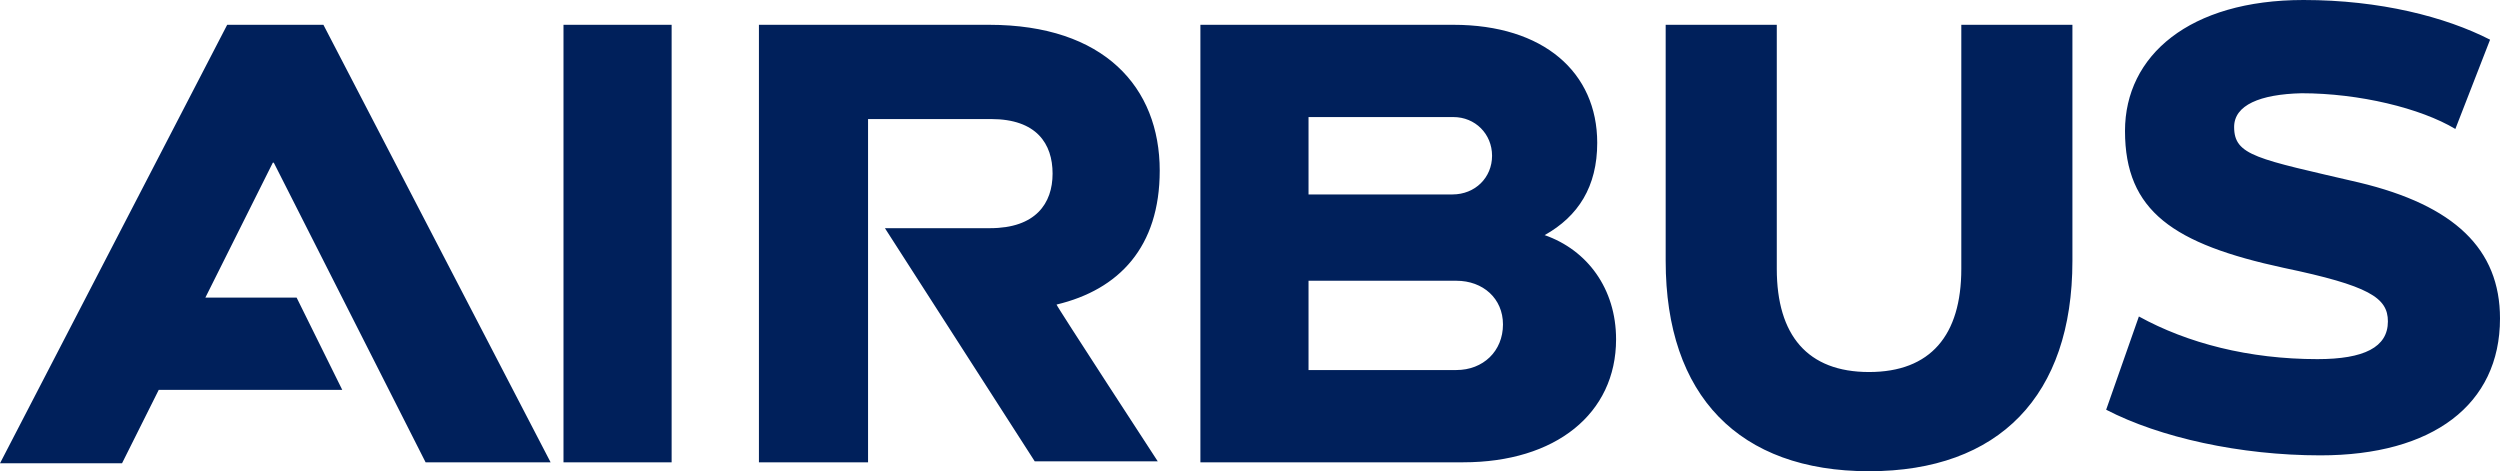 <svg xmlns="http://www.w3.org/2000/svg" xmlns:xlink="http://www.w3.org/1999/xlink" id="Ebene_1" x="0px" y="0px" viewBox="0 0 252 47.5" style="enable-background:new 0 0 252 47.5;" xml:space="preserve"> <style type="text/css"> .st0{fill:#00205B;} </style> <desc>Created with Sketch.</desc> <g id="Sectionpages"> <g id="_x30_3-Sectionpages_x2F_03a_x5F_Section_x5F_Commercial-Aircraft_x5F_Updated" transform="translate(-105, -65)"> <g id="Nav" transform="translate(104, 10)"> <path id="Combined-Shape" class="st0" d="M117.9,72.2c0,7.7-4.1,12-10.4,13.5c-0.1,0,10.2,15.8,10.2,15.8h-12.4L90.2,78h10.6 c4.6,0,6.3-2.5,6.3-5.5c0-3-1.6-5.5-6.2-5.5H88.5v34.6H77.5V57.5h23.2C112.3,57.5,117.9,63.8,117.9,72.2z M57.8,101.6V57.5h10.9 v44.1H57.8z M23.9,57.5h9.7l22.9,44.1H43.9L28.6,71.4h-0.1l-6.8,13.6h9.2l4.6,9.3H17l-3.7,7.4H1L23.9,57.5z M156.7,78.7 c4.3,1.5,7.2,5.4,7.2,10.5c0,7.5-6.1,12.4-15.4,12.4H122V57.5h25.5c9.1,0,14.5,4.8,14.5,11.9C162,73.8,160.1,76.8,156.7,78.7z M147.8,92.3c2.7,0,4.7-1.9,4.7-4.6c0-2.6-2-4.4-4.7-4.4h-14.9v9H147.8z M132.9,66.8v7.8h14.5c2.3,0,4-1.7,4-3.9 s-1.7-3.9-3.9-3.9L132.9,66.8L132.9,66.8z M198.7,82.1V57.5h11.2v23.8c0,13.6-7.4,21.2-20.5,21.2s-20.5-7.6-20.5-21.2V57.5h11.2 v24.6c0,6.7,3.1,10.4,9.3,10.4C195.6,92.5,198.7,88.8,198.7,82.1z M226.2,67.8c0,2.9,2.3,3.2,12.6,5.6 c9.6,2.3,14.2,6.7,14.2,13.7c0,8.7-6.8,13.8-18.1,13.8c-8.1,0-16.2-1.8-21.6-4.6l3.3-9.4c4.9,2.7,11.1,4.3,18,4.3 c4.7,0,7.1-1.2,7.1-3.8c0-2.4-1.9-3.6-10.5-5.4c-11.1-2.4-16-5.7-16-13.8c0-7.6,6.5-13.2,18-13.2c7.7,0,14.3,1.7,18.8,4l-3.5,9 c-3.5-2.1-9.7-3.6-15.5-3.6C228.8,64.5,226.2,65.6,226.2,67.8z"></path> </g> </g> </g> </svg>